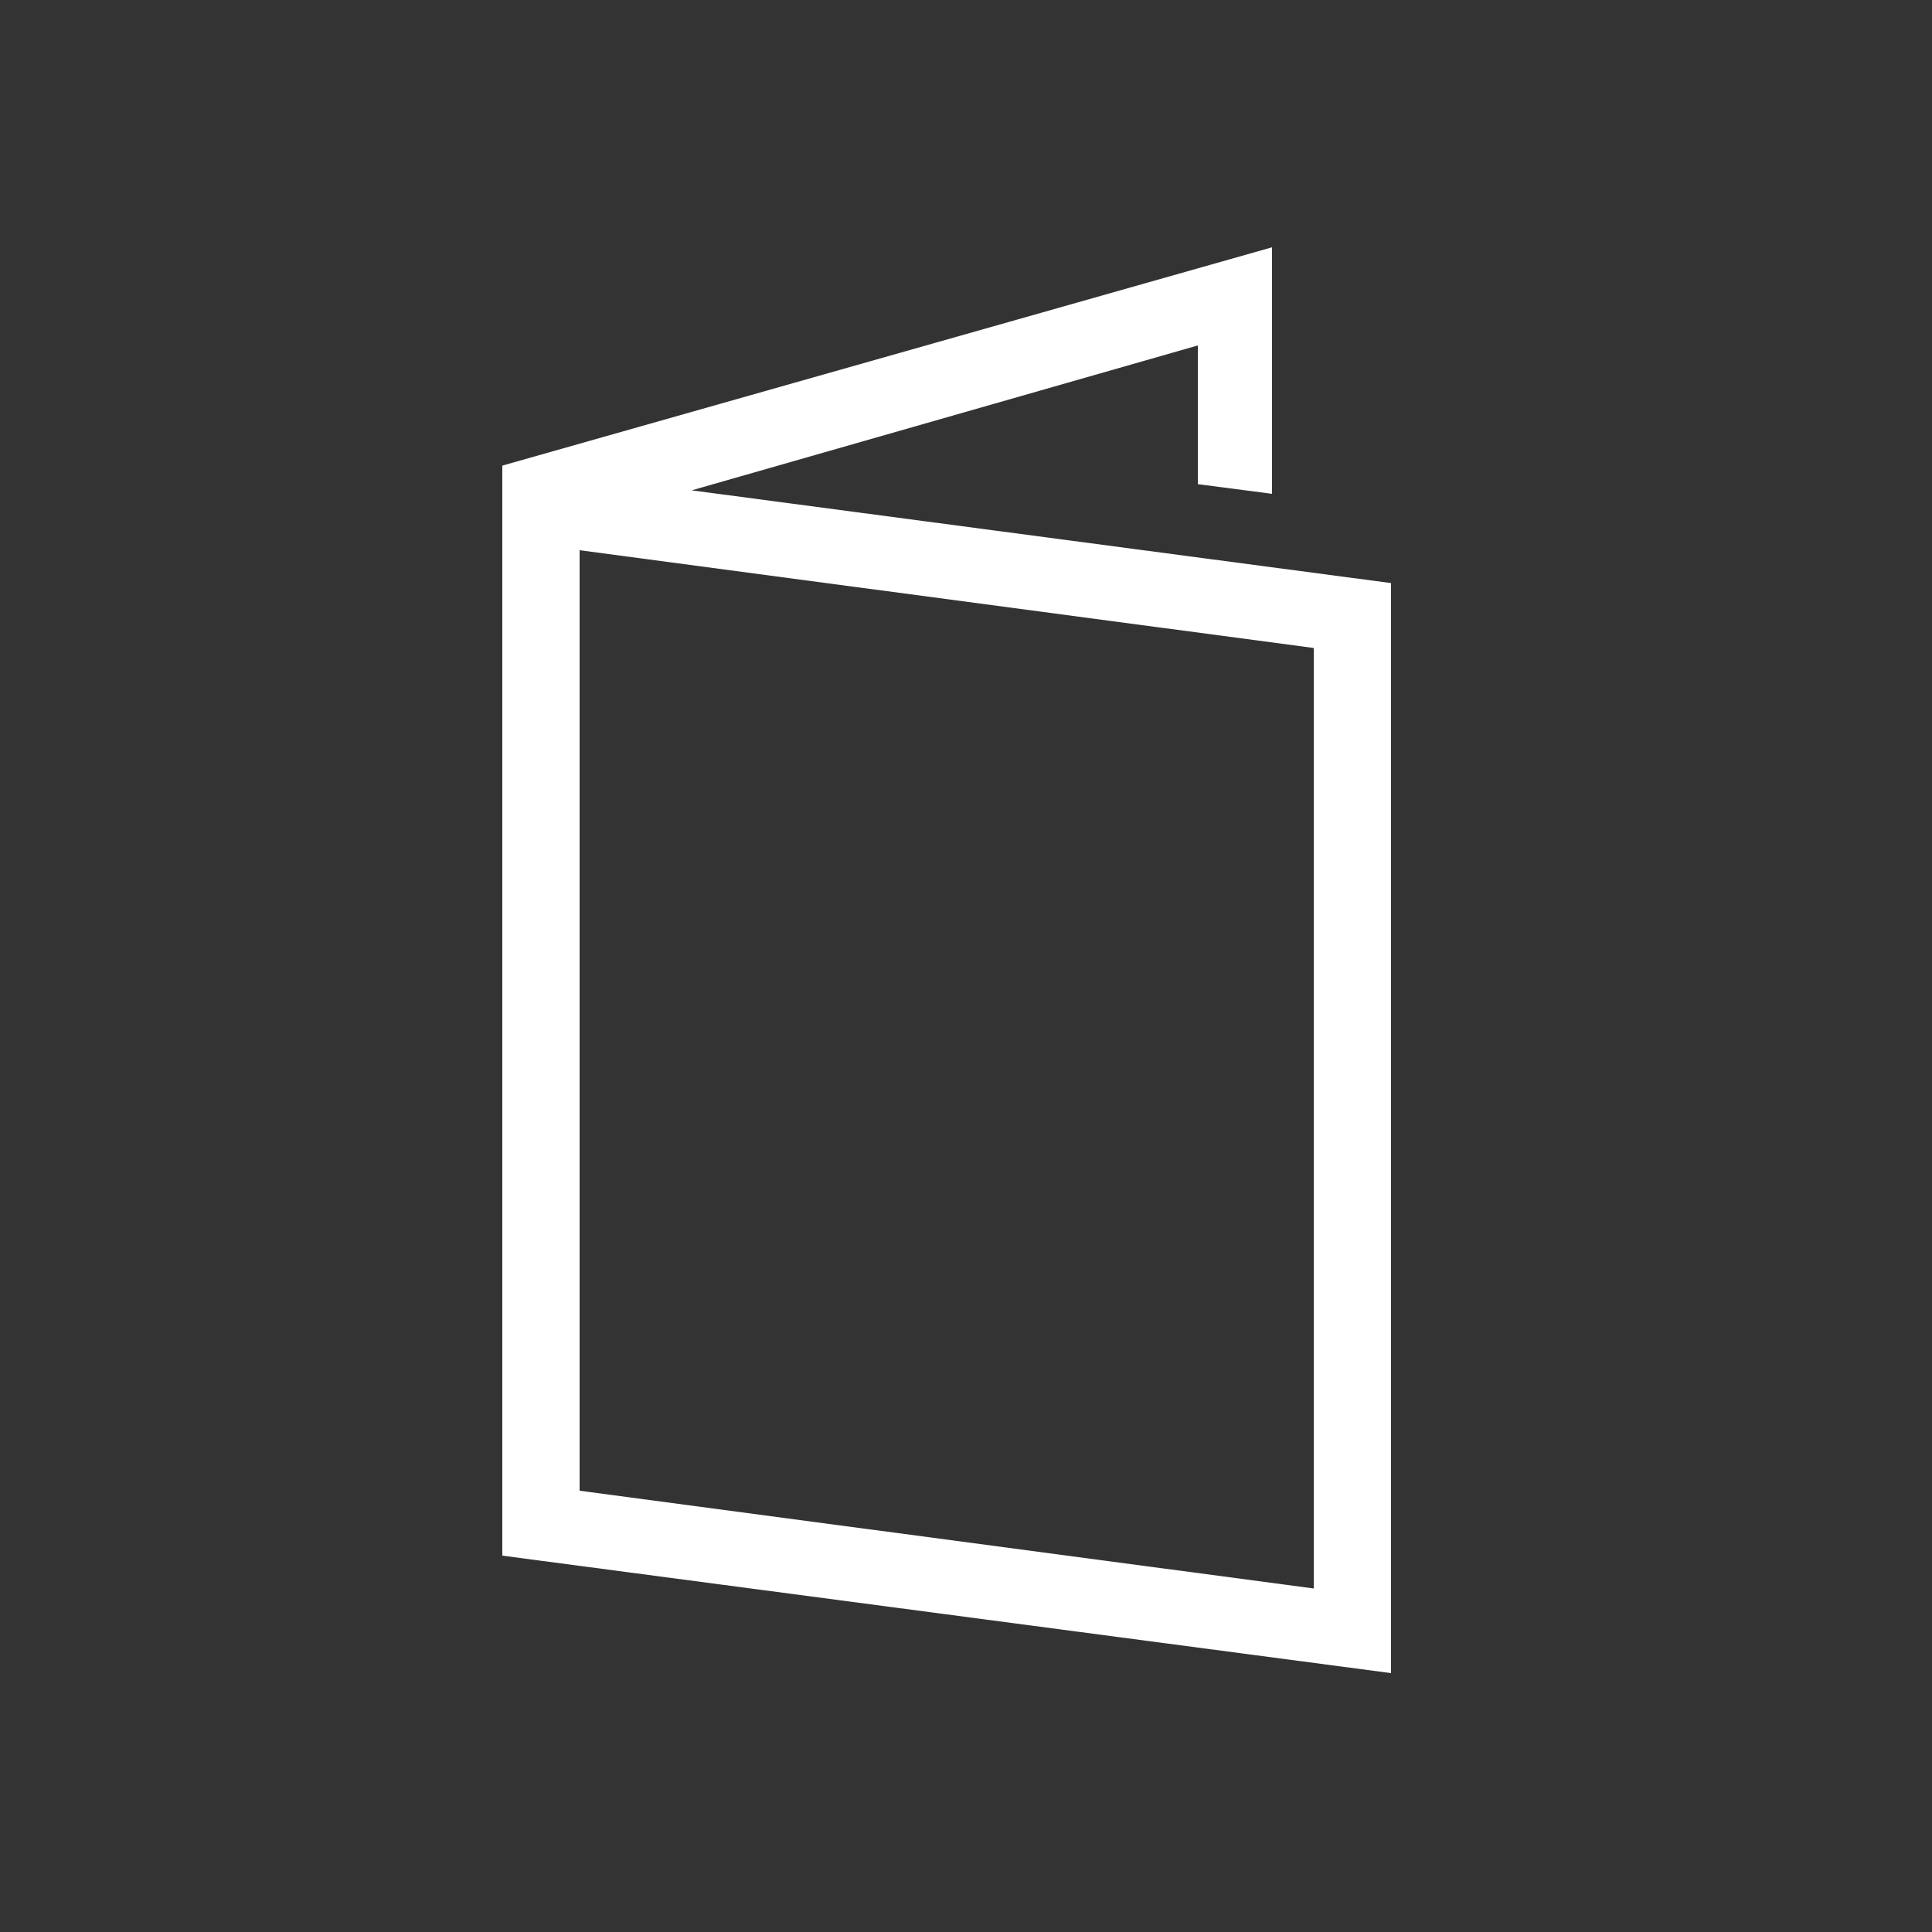 <svg xmlns="http://www.w3.org/2000/svg" viewBox="0 0 50 50"><rect x="0" y="0" width="50" height="50" fill="#333333" stroke="none"/><defs><style>.a{fill:#fff;}.b{fill:none;}</style></defs><title>navBtn_i_catalog</title><path class="a" d="M17.9,12.69,31,8.94v3.59l1.92.25V6.4L13,12.05V40.26L36,43.3V15.09ZM34,41.11,15,38.58V14.24L34,16.77Z"/><rect class="b" x="-954" y="-796" width="1400" height="1068"/></svg>